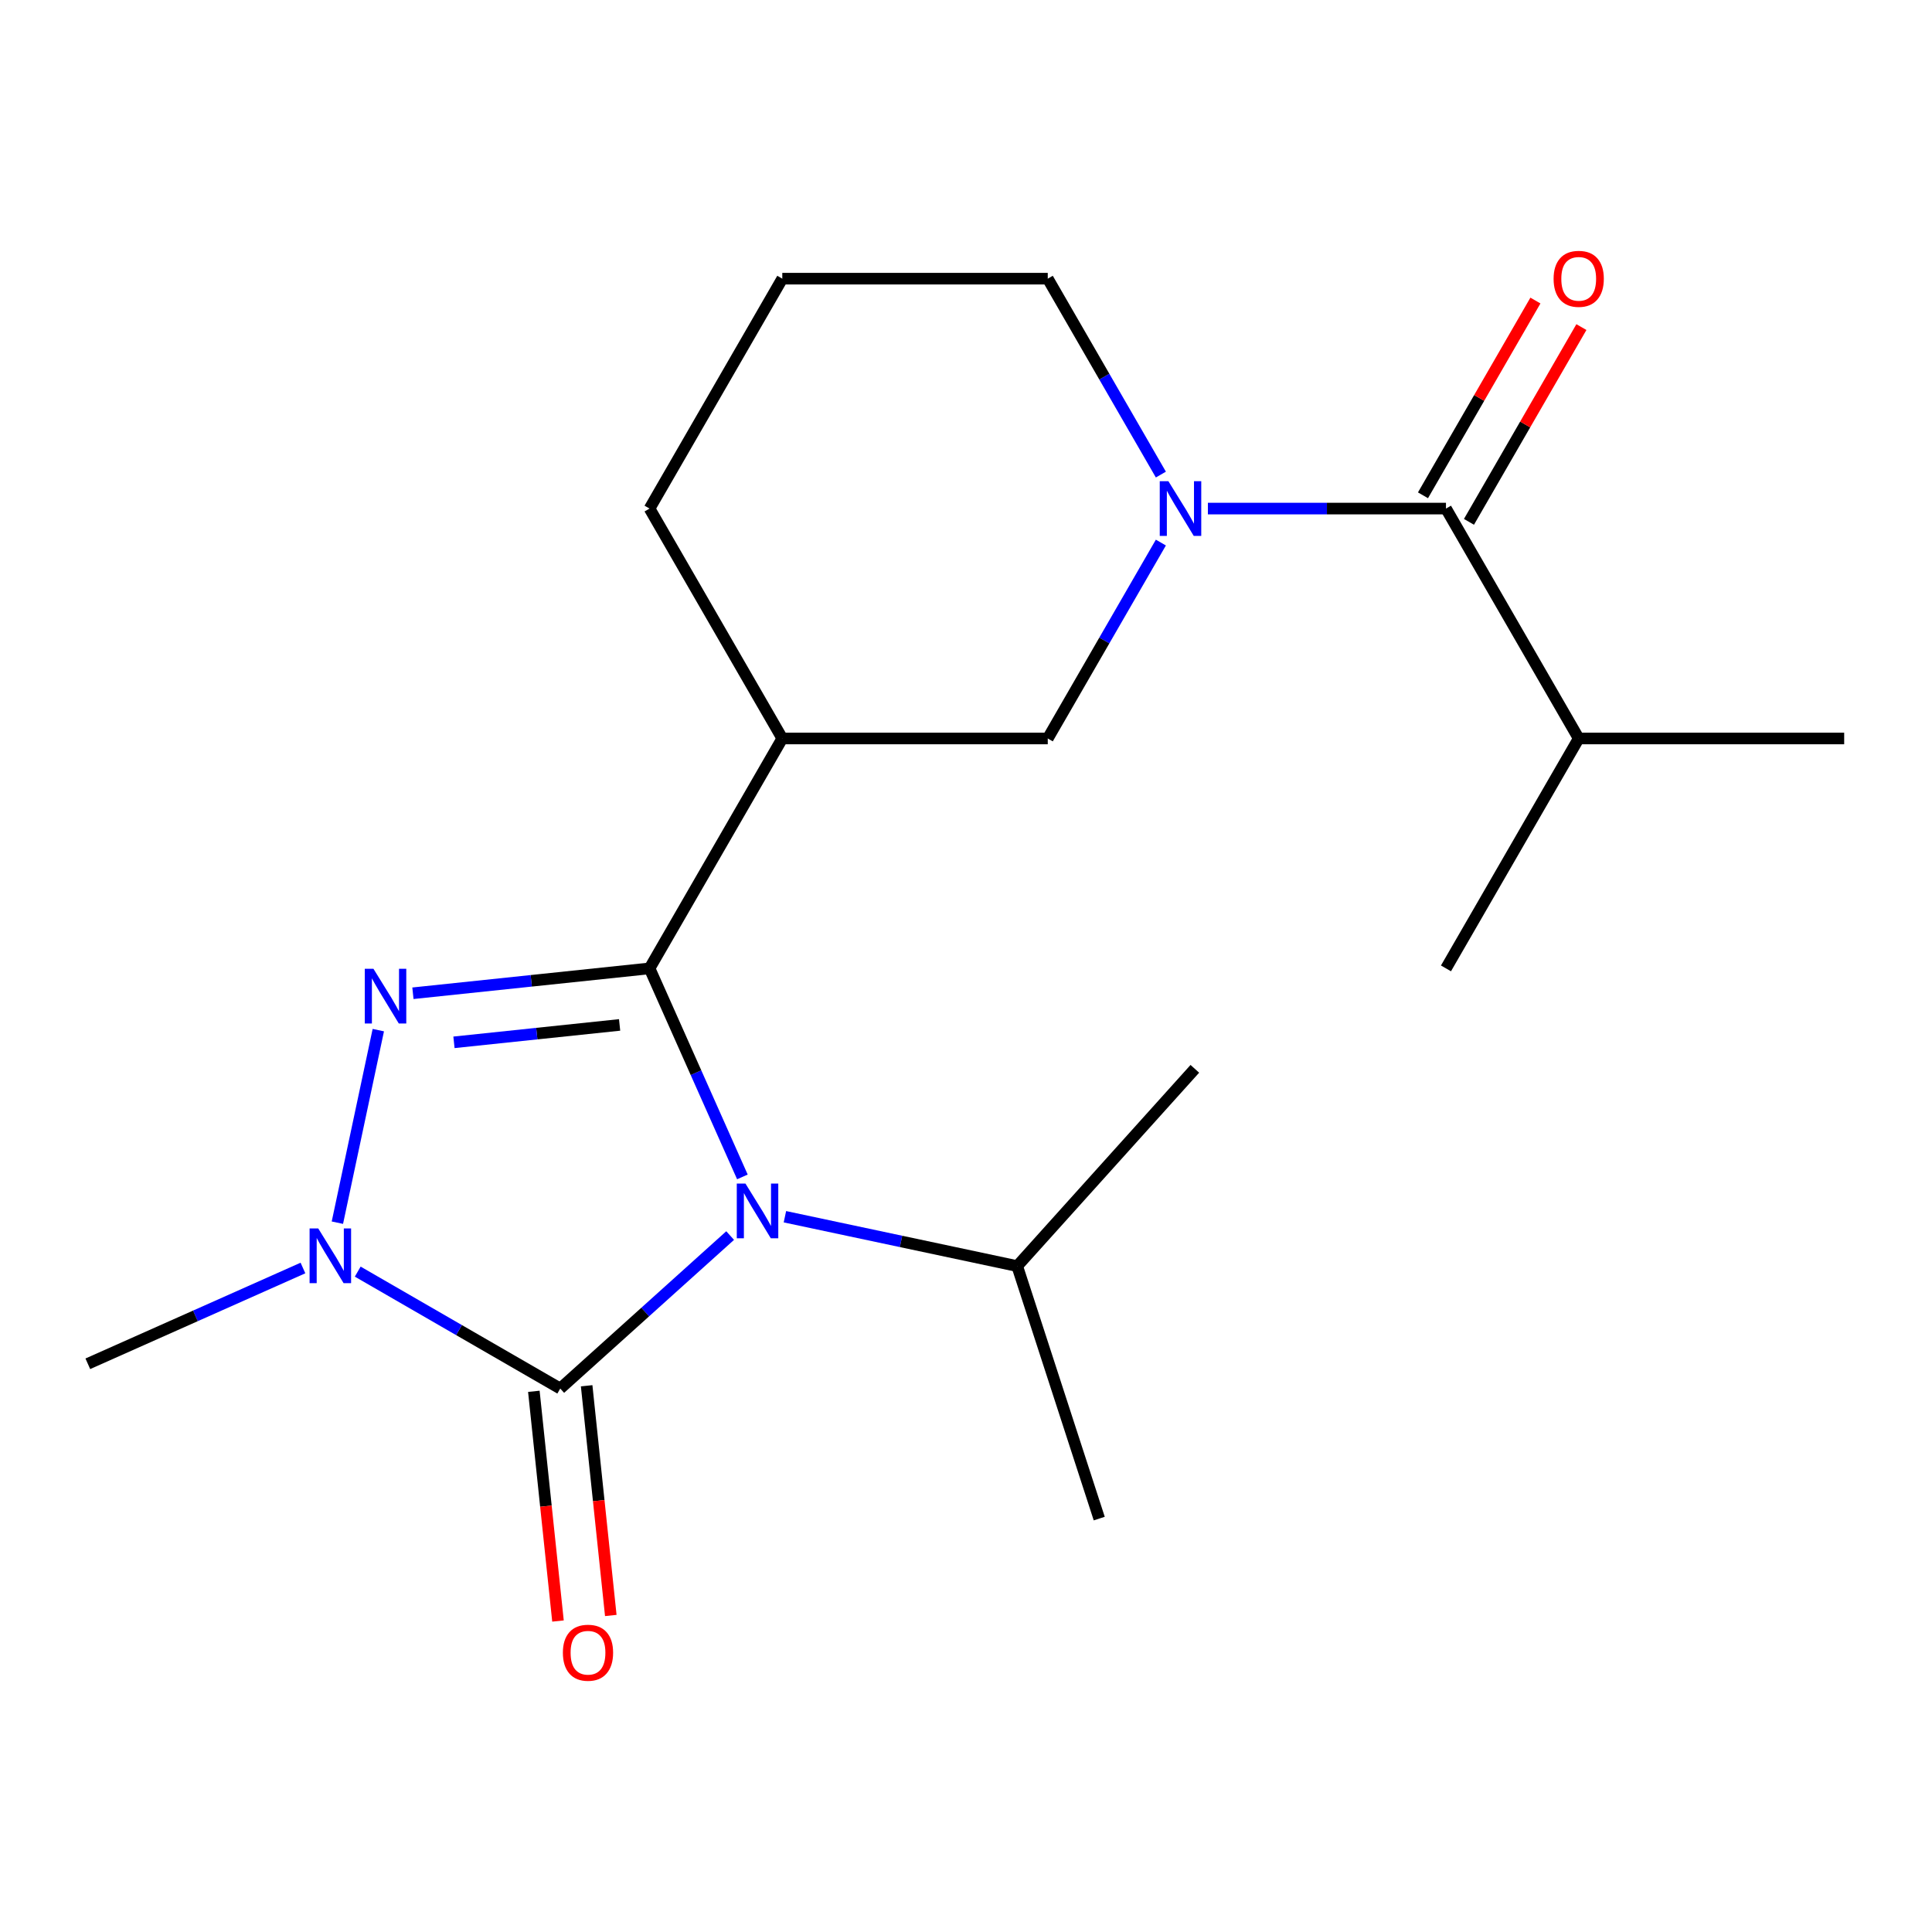 <?xml version='1.0' encoding='iso-8859-1'?>
<svg version='1.1' baseProfile='full'
              xmlns='http://www.w3.org/2000/svg'
                      xmlns:rdkit='http://www.rdkit.org/xml'
                      xmlns:xlink='http://www.w3.org/1999/xlink'
                  xml:space='preserve'
width='1000px' height='1000px' viewBox='0 0 1000 1000'>
<!-- END OF HEADER -->
<rect style='opacity:1.0;fill:#FFFFFF;stroke:none' width='1000' height='1000' x='0' y='0'> </rect>
<path class='bond-0' d='M 384.263,609.168 L 360.235,555.201' style='fill:none;fill-rule:evenodd;stroke:#0000FF;stroke-width:6px;stroke-linecap:butt;stroke-linejoin:miter;stroke-opacity:1' />
<path class='bond-0' d='M 360.235,555.201 L 336.208,501.234' style='fill:none;fill-rule:evenodd;stroke:#000000;stroke-width:6px;stroke-linecap:butt;stroke-linejoin:miter;stroke-opacity:1' />
<path class='bond-2' d='M 377.922,639.527 L 333.952,679.117' style='fill:none;fill-rule:evenodd;stroke:#0000FF;stroke-width:6px;stroke-linecap:butt;stroke-linejoin:miter;stroke-opacity:1' />
<path class='bond-2' d='M 333.952,679.117 L 289.982,718.707' style='fill:none;fill-rule:evenodd;stroke:#000000;stroke-width:6px;stroke-linecap:butt;stroke-linejoin:miter;stroke-opacity:1' />
<path class='bond-9' d='M 406.272,629.776 L 466.387,642.554' style='fill:none;fill-rule:evenodd;stroke:#0000FF;stroke-width:6px;stroke-linecap:butt;stroke-linejoin:miter;stroke-opacity:1' />
<path class='bond-9' d='M 466.387,642.554 L 526.502,655.332' style='fill:none;fill-rule:evenodd;stroke:#000000;stroke-width:6px;stroke-linecap:butt;stroke-linejoin:miter;stroke-opacity:1' />
<path class='bond-1' d='M 336.208,501.234 L 274.968,507.671' style='fill:none;fill-rule:evenodd;stroke:#000000;stroke-width:6px;stroke-linecap:butt;stroke-linejoin:miter;stroke-opacity:1' />
<path class='bond-1' d='M 274.968,507.671 L 213.727,514.108' style='fill:none;fill-rule:evenodd;stroke:#0000FF;stroke-width:6px;stroke-linecap:butt;stroke-linejoin:miter;stroke-opacity:1' />
<path class='bond-1' d='M 320.708,530.497 L 277.84,535.002' style='fill:none;fill-rule:evenodd;stroke:#000000;stroke-width:6px;stroke-linecap:butt;stroke-linejoin:miter;stroke-opacity:1' />
<path class='bond-1' d='M 277.84,535.002 L 234.972,539.508' style='fill:none;fill-rule:evenodd;stroke:#0000FF;stroke-width:6px;stroke-linecap:butt;stroke-linejoin:miter;stroke-opacity:1' />
<path class='bond-5' d='M 336.208,501.234 L 404.912,382.235' style='fill:none;fill-rule:evenodd;stroke:#000000;stroke-width:6px;stroke-linecap:butt;stroke-linejoin:miter;stroke-opacity:1' />
<path class='bond-20' d='M 195.812,533.193 L 174.628,632.858' style='fill:none;fill-rule:evenodd;stroke:#0000FF;stroke-width:6px;stroke-linecap:butt;stroke-linejoin:miter;stroke-opacity:1' />
<path class='bond-3' d='M 289.982,718.707 L 237.571,688.447' style='fill:none;fill-rule:evenodd;stroke:#000000;stroke-width:6px;stroke-linecap:butt;stroke-linejoin:miter;stroke-opacity:1' />
<path class='bond-3' d='M 237.571,688.447 L 185.159,658.187' style='fill:none;fill-rule:evenodd;stroke:#0000FF;stroke-width:6px;stroke-linecap:butt;stroke-linejoin:miter;stroke-opacity:1' />
<path class='bond-8' d='M 276.317,720.144 L 282.565,779.594' style='fill:none;fill-rule:evenodd;stroke:#000000;stroke-width:6px;stroke-linecap:butt;stroke-linejoin:miter;stroke-opacity:1' />
<path class='bond-8' d='M 282.565,779.594 L 288.814,839.044' style='fill:none;fill-rule:evenodd;stroke:#FF0000;stroke-width:6px;stroke-linecap:butt;stroke-linejoin:miter;stroke-opacity:1' />
<path class='bond-8' d='M 303.648,717.271 L 309.897,776.721' style='fill:none;fill-rule:evenodd;stroke:#000000;stroke-width:6px;stroke-linecap:butt;stroke-linejoin:miter;stroke-opacity:1' />
<path class='bond-8' d='M 309.897,776.721 L 316.145,836.171' style='fill:none;fill-rule:evenodd;stroke:#FF0000;stroke-width:6px;stroke-linecap:butt;stroke-linejoin:miter;stroke-opacity:1' />
<path class='bond-13' d='M 156.808,656.314 L 101.131,681.103' style='fill:none;fill-rule:evenodd;stroke:#0000FF;stroke-width:6px;stroke-linecap:butt;stroke-linejoin:miter;stroke-opacity:1' />
<path class='bond-13' d='M 101.131,681.103 L 45.455,705.892' style='fill:none;fill-rule:evenodd;stroke:#000000;stroke-width:6px;stroke-linecap:butt;stroke-linejoin:miter;stroke-opacity:1' />
<path class='bond-4' d='M 600.866,280.831 L 571.593,331.533' style='fill:none;fill-rule:evenodd;stroke:#0000FF;stroke-width:6px;stroke-linecap:butt;stroke-linejoin:miter;stroke-opacity:1' />
<path class='bond-4' d='M 571.593,331.533 L 542.32,382.235' style='fill:none;fill-rule:evenodd;stroke:#000000;stroke-width:6px;stroke-linecap:butt;stroke-linejoin:miter;stroke-opacity:1' />
<path class='bond-6' d='M 625.2,263.236 L 686.816,263.236' style='fill:none;fill-rule:evenodd;stroke:#0000FF;stroke-width:6px;stroke-linecap:butt;stroke-linejoin:miter;stroke-opacity:1' />
<path class='bond-6' d='M 686.816,263.236 L 748.433,263.236' style='fill:none;fill-rule:evenodd;stroke:#000000;stroke-width:6px;stroke-linecap:butt;stroke-linejoin:miter;stroke-opacity:1' />
<path class='bond-21' d='M 600.866,245.641 L 571.593,194.939' style='fill:none;fill-rule:evenodd;stroke:#0000FF;stroke-width:6px;stroke-linecap:butt;stroke-linejoin:miter;stroke-opacity:1' />
<path class='bond-21' d='M 571.593,194.939 L 542.32,144.237' style='fill:none;fill-rule:evenodd;stroke:#000000;stroke-width:6px;stroke-linecap:butt;stroke-linejoin:miter;stroke-opacity:1' />
<path class='bond-7' d='M 404.912,382.235 L 542.32,382.235' style='fill:none;fill-rule:evenodd;stroke:#000000;stroke-width:6px;stroke-linecap:butt;stroke-linejoin:miter;stroke-opacity:1' />
<path class='bond-14' d='M 404.912,382.235 L 336.208,263.236' style='fill:none;fill-rule:evenodd;stroke:#000000;stroke-width:6px;stroke-linecap:butt;stroke-linejoin:miter;stroke-opacity:1' />
<path class='bond-10' d='M 760.333,270.107 L 789.432,219.705' style='fill:none;fill-rule:evenodd;stroke:#000000;stroke-width:6px;stroke-linecap:butt;stroke-linejoin:miter;stroke-opacity:1' />
<path class='bond-10' d='M 789.432,219.705 L 818.532,169.303' style='fill:none;fill-rule:evenodd;stroke:#FF0000;stroke-width:6px;stroke-linecap:butt;stroke-linejoin:miter;stroke-opacity:1' />
<path class='bond-10' d='M 736.533,256.366 L 765.633,205.964' style='fill:none;fill-rule:evenodd;stroke:#000000;stroke-width:6px;stroke-linecap:butt;stroke-linejoin:miter;stroke-opacity:1' />
<path class='bond-10' d='M 765.633,205.964 L 794.732,155.562' style='fill:none;fill-rule:evenodd;stroke:#FF0000;stroke-width:6px;stroke-linecap:butt;stroke-linejoin:miter;stroke-opacity:1' />
<path class='bond-11' d='M 748.433,263.236 L 817.137,382.235' style='fill:none;fill-rule:evenodd;stroke:#000000;stroke-width:6px;stroke-linecap:butt;stroke-linejoin:miter;stroke-opacity:1' />
<path class='bond-16' d='M 526.502,655.332 L 568.964,786.015' style='fill:none;fill-rule:evenodd;stroke:#000000;stroke-width:6px;stroke-linecap:butt;stroke-linejoin:miter;stroke-opacity:1' />
<path class='bond-17' d='M 526.502,655.332 L 618.447,553.218' style='fill:none;fill-rule:evenodd;stroke:#000000;stroke-width:6px;stroke-linecap:butt;stroke-linejoin:miter;stroke-opacity:1' />
<path class='bond-18' d='M 817.137,382.235 L 954.545,382.235' style='fill:none;fill-rule:evenodd;stroke:#000000;stroke-width:6px;stroke-linecap:butt;stroke-linejoin:miter;stroke-opacity:1' />
<path class='bond-19' d='M 817.137,382.235 L 748.433,501.234' style='fill:none;fill-rule:evenodd;stroke:#000000;stroke-width:6px;stroke-linecap:butt;stroke-linejoin:miter;stroke-opacity:1' />
<path class='bond-12' d='M 542.32,144.237 L 404.912,144.237' style='fill:none;fill-rule:evenodd;stroke:#000000;stroke-width:6px;stroke-linecap:butt;stroke-linejoin:miter;stroke-opacity:1' />
<path class='bond-15' d='M 336.208,263.236 L 404.912,144.237' style='fill:none;fill-rule:evenodd;stroke:#000000;stroke-width:6px;stroke-linecap:butt;stroke-linejoin:miter;stroke-opacity:1' />
<path  class='atom-0' d='M 385.837 612.603
L 395.117 627.603
Q 396.037 629.083, 397.517 631.763
Q 398.997 634.443, 399.077 634.603
L 399.077 612.603
L 402.837 612.603
L 402.837 640.923
L 398.957 640.923
L 388.997 624.523
Q 387.837 622.603, 386.597 620.403
Q 385.397 618.203, 385.037 617.523
L 385.037 640.923
L 381.357 640.923
L 381.357 612.603
L 385.837 612.603
' fill='#0000FF'/>
<path  class='atom-2' d='M 193.292 501.438
L 202.572 516.438
Q 203.492 517.918, 204.972 520.598
Q 206.452 523.278, 206.532 523.438
L 206.532 501.438
L 210.292 501.438
L 210.292 529.758
L 206.412 529.758
L 196.452 513.358
Q 195.292 511.438, 194.052 509.238
Q 192.852 507.038, 192.492 506.358
L 192.492 529.758
L 188.812 529.758
L 188.812 501.438
L 193.292 501.438
' fill='#0000FF'/>
<path  class='atom-4' d='M 164.723 635.843
L 174.003 650.843
Q 174.923 652.323, 176.403 655.003
Q 177.883 657.683, 177.963 657.843
L 177.963 635.843
L 181.723 635.843
L 181.723 664.163
L 177.843 664.163
L 167.883 647.763
Q 166.723 645.843, 165.483 643.643
Q 164.283 641.443, 163.923 640.763
L 163.923 664.163
L 160.243 664.163
L 160.243 635.843
L 164.723 635.843
' fill='#0000FF'/>
<path  class='atom-5' d='M 604.765 249.076
L 614.045 264.076
Q 614.965 265.556, 616.445 268.236
Q 617.925 270.916, 618.005 271.076
L 618.005 249.076
L 621.765 249.076
L 621.765 277.396
L 617.885 277.396
L 607.925 260.996
Q 606.765 259.076, 605.525 256.876
Q 604.325 254.676, 603.965 253.996
L 603.965 277.396
L 600.285 277.396
L 600.285 249.076
L 604.765 249.076
' fill='#0000FF'/>
<path  class='atom-9' d='M 291.346 855.443
Q 291.346 848.643, 294.706 844.843
Q 298.066 841.043, 304.346 841.043
Q 310.626 841.043, 313.986 844.843
Q 317.346 848.643, 317.346 855.443
Q 317.346 862.323, 313.946 866.243
Q 310.546 870.123, 304.346 870.123
Q 298.106 870.123, 294.706 866.243
Q 291.346 862.363, 291.346 855.443
M 304.346 866.923
Q 308.666 866.923, 310.986 864.043
Q 313.346 861.123, 313.346 855.443
Q 313.346 849.883, 310.986 847.083
Q 308.666 844.243, 304.346 844.243
Q 300.026 844.243, 297.666 847.043
Q 295.346 849.843, 295.346 855.443
Q 295.346 861.163, 297.666 864.043
Q 300.026 866.923, 304.346 866.923
' fill='#FF0000'/>
<path  class='atom-11' d='M 804.137 144.317
Q 804.137 137.517, 807.497 133.717
Q 810.857 129.917, 817.137 129.917
Q 823.417 129.917, 826.777 133.717
Q 830.137 137.517, 830.137 144.317
Q 830.137 151.197, 826.737 155.117
Q 823.337 158.997, 817.137 158.997
Q 810.897 158.997, 807.497 155.117
Q 804.137 151.237, 804.137 144.317
M 817.137 155.797
Q 821.457 155.797, 823.777 152.917
Q 826.137 149.997, 826.137 144.317
Q 826.137 138.757, 823.777 135.957
Q 821.457 133.117, 817.137 133.117
Q 812.817 133.117, 810.457 135.917
Q 808.137 138.717, 808.137 144.317
Q 808.137 150.037, 810.457 152.917
Q 812.817 155.797, 817.137 155.797
' fill='#FF0000'/>
</svg>
